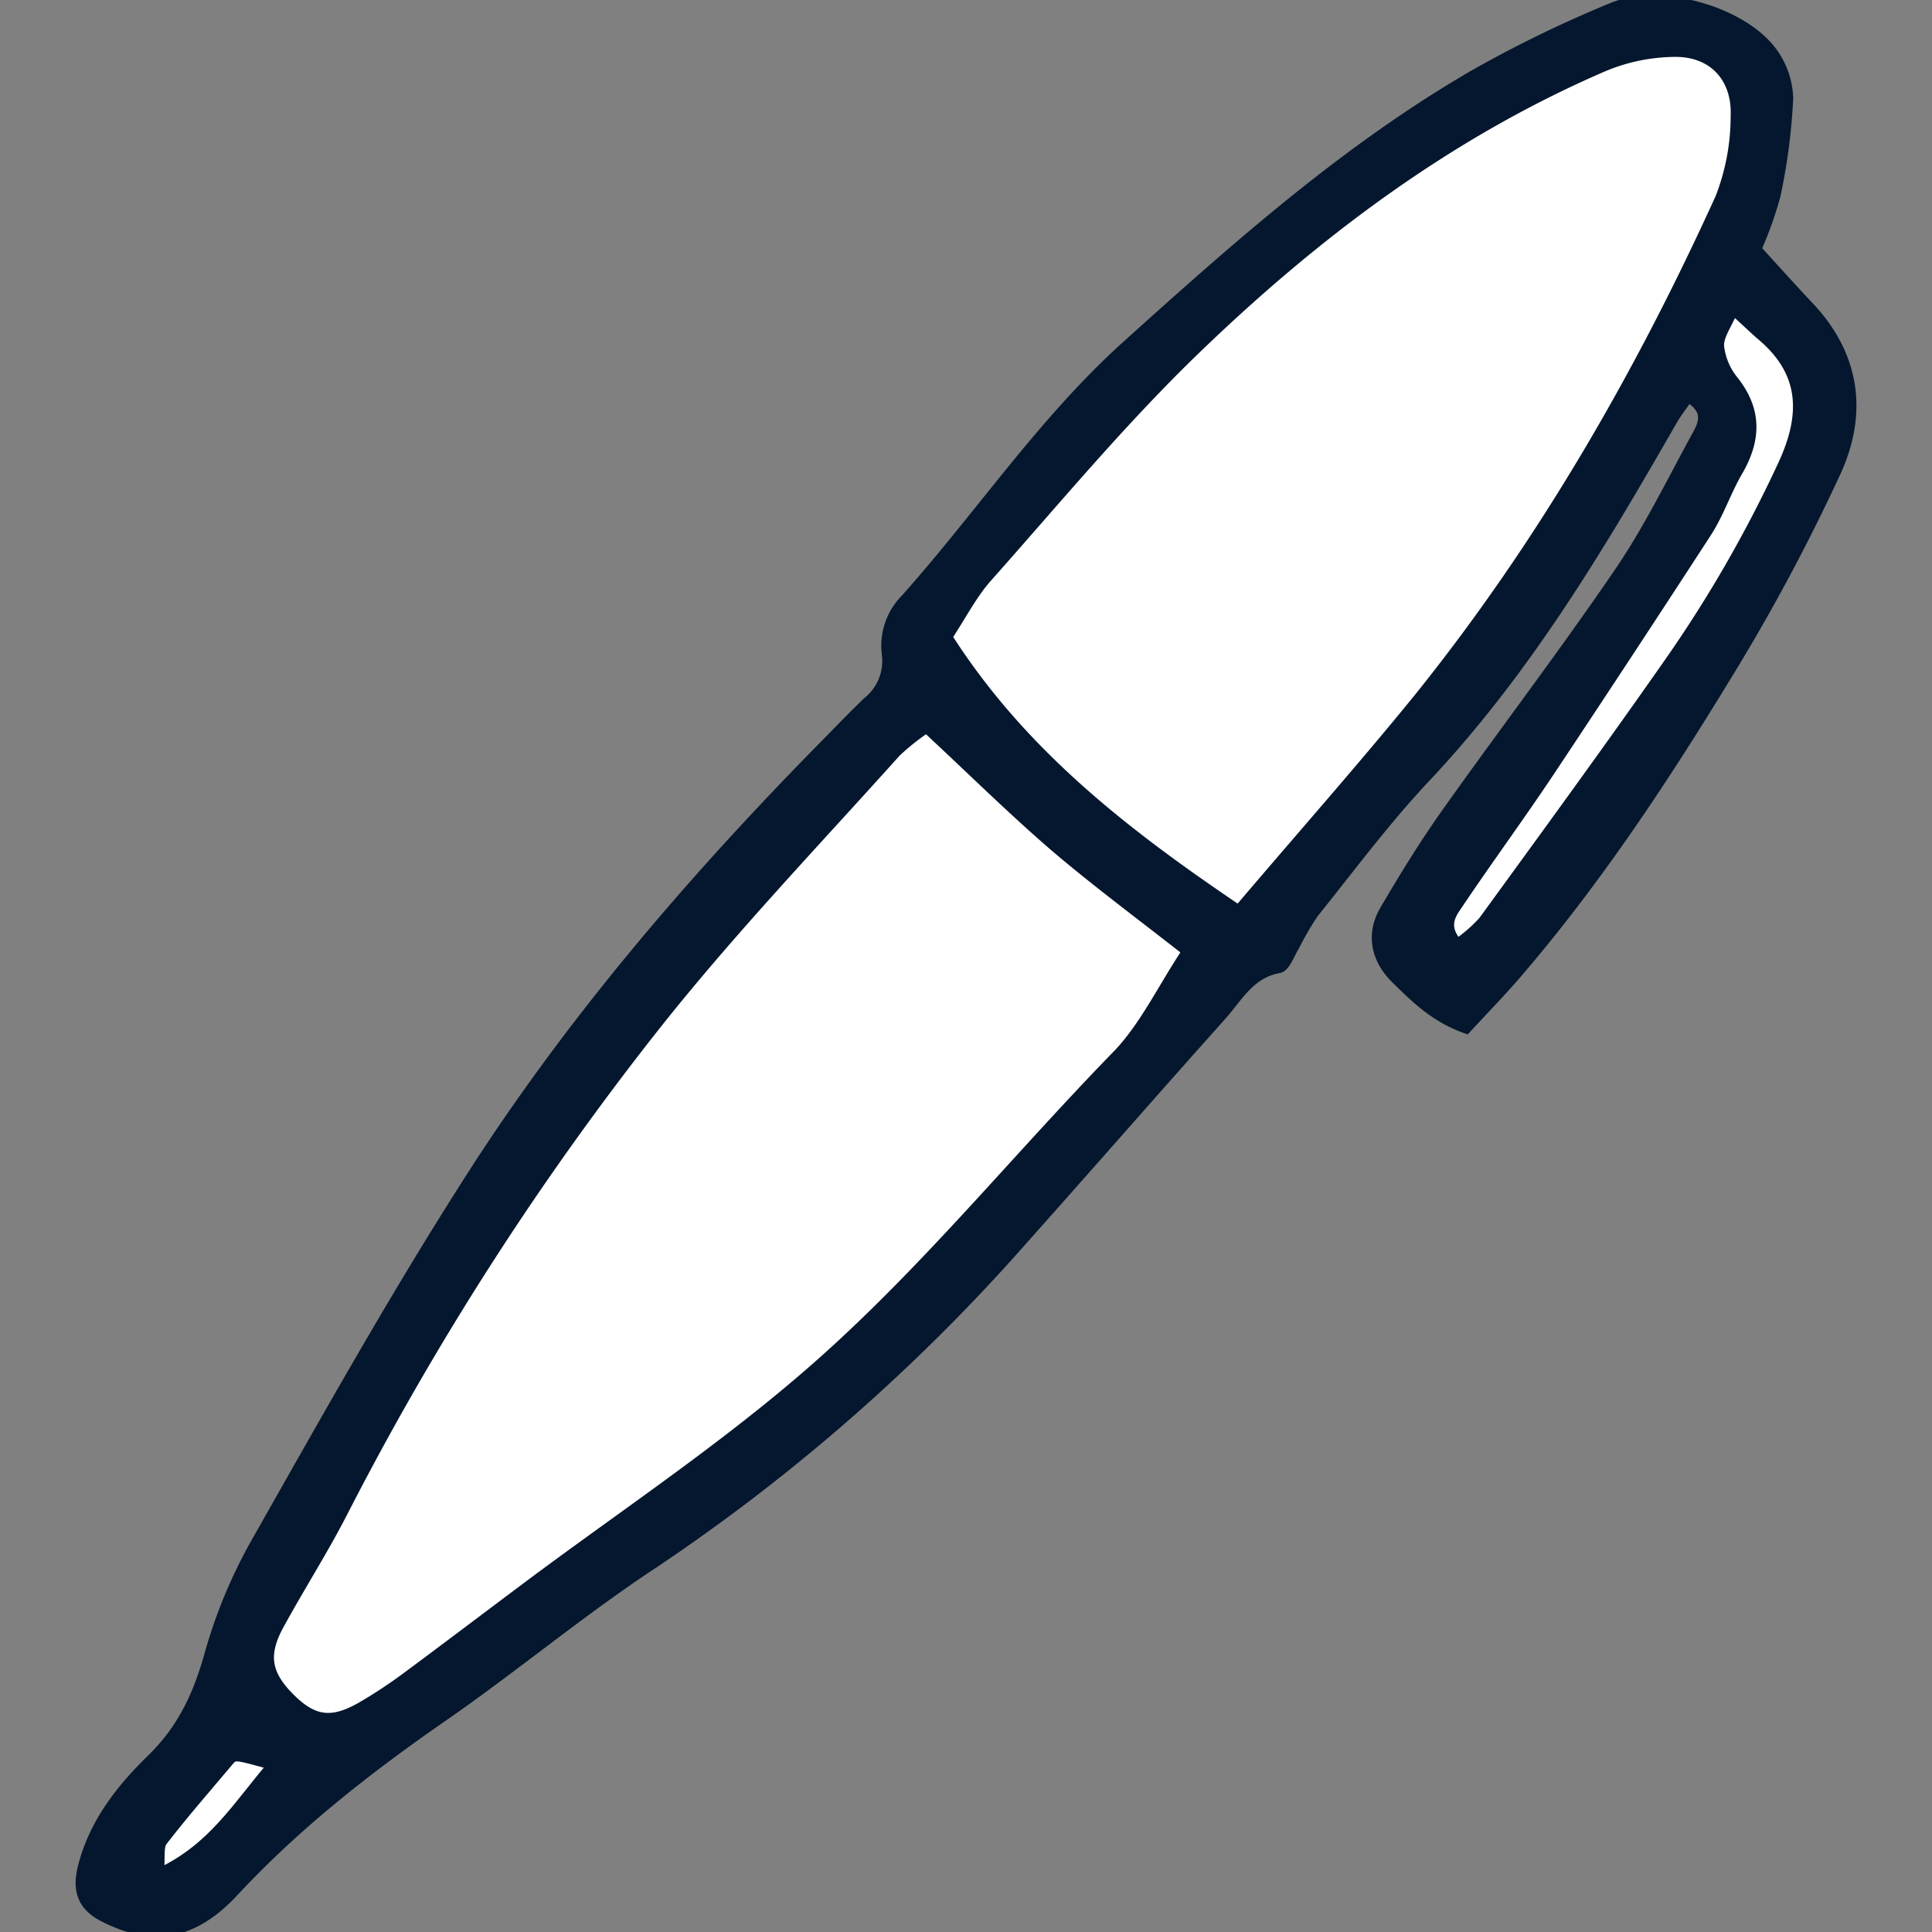 <!DOCTYPE svg PUBLIC "-//W3C//DTD SVG 1.1//EN" "http://www.w3.org/Graphics/SVG/1.1/DTD/svg11.dtd">
<!-- Uploaded to: SVG Repo, www.svgrepo.com, Transformed by: SVG Repo Mixer Tools -->
<svg width="800px" height="800px" viewBox="-8.98 0 217.7 217.7" xmlns="http://www.w3.org/2000/svg" fill="#05172e" stroke="#05172e">
<rect x="-8.98" y="0" width="217.7" height="217.7" fill="#808080" stroke="none"/>
<g id="SVGRepo_bgCarrier" stroke-width="0"/>
<g id="SVGRepo_tracerCarrier" stroke-linecap="round" stroke-linejoin="round"/>
<g id="SVGRepo_iconCarrier"> <defs> <style>.cls-1{fill:#ffffff;}</style> </defs> <g id="Layer_2" data-name="Layer 2"> <g id="Layer_1-2" data-name="Layer 1"> <path d="M189,28.07c2.26,2.47,4,4.41,5.74,6.26,5.44,5.63,6.28,12.28,3.15,19a221.61,221.61,0,0,1-12.16,22.69C178.57,87.77,171,99.25,162,109.73c-1.83,2.13-3.81,4.15-5.74,6.25-3.59-1.26-5.81-3.49-8-5.64s-2.91-5-1.26-7.82c2.17-3.7,4.42-7.37,6.9-10.87,6.46-9.11,13.25-18,19.53-27.21,3.37-4.95,6-10.39,8.89-15.66.63-1.17,1.13-2.63-1.06-3.93-.65.94-1.3,1.77-1.81,2.67-8.13,14.18-16.48,28.18-27.8,40.19-4.5,4.79-8.45,10.11-12.57,15.25a32.1,32.1,0,0,0-2.13,3.66c-.55.9-1.07,2.4-1.8,2.53-3.25.58-4.6,3.27-6.45,5.34-7.46,8.33-14.8,16.75-22.24,25.09A214.24,214.24,0,0,1,64.57,176.3C56.46,181.65,49,187.91,41,193.45c-8.49,5.88-16.53,12.16-23.61,19.77-4.77,5.12-9.39,5.55-14.72,2.83-2.39-1.22-3.06-3-2.37-5.7,1.24-4.93,4.29-8.8,7.76-12.18s5.22-7.2,6.49-11.72a56.7,56.7,0,0,1,5.25-12.65c7.63-13.45,15.2-27,23.48-40C54.79,115.58,68.78,99.26,83.9,83.91c1.61-1.63,3.19-3.3,4.85-4.88a5.83,5.83,0,0,0,2.13-5.33,7.57,7.57,0,0,1,2.18-6.3c8.38-9.4,15.43-20,24.84-28.48,12.35-11.13,24.78-22.2,39.25-30.58A138.15,138.15,0,0,1,172.58.84c5.29-2.24,14.41.21,18,4.74a9.34,9.34,0,0,1,2,5.46,67.2,67.2,0,0,1-1.43,11A42.38,42.38,0,0,1,189,28.07Zm-93.62,54A26.29,26.29,0,0,0,92,84.83c-8.94,10-18.26,19.76-26.63,30.25a334.26,334.26,0,0,0-35.7,55.46c-2.23,4.32-4.86,8.42-7.18,12.69-1.73,3.18-1.38,5.29,1,7.78,2.76,2.89,4.85,3.25,8.31,1.24a53.44,53.44,0,0,0,5-3.3c4.36-3.21,8.68-6.49,13-9.74,10.52-7.89,21.46-15.18,31.5-23.73C94.34,144.34,105,131,117,118.7c3.09-3.18,5.07-7.44,7.75-11.49-4.92-3.86-10-7.54-14.67-11.59C105.06,91.35,100.4,86.74,95.41,82.1Zm35.16,20.38c7.27-8.55,13.9-16,20.18-23.8,13.9-17.23,24.9-36.26,34-56.37a25.21,25.21,0,0,0,1.74-9.17c.2-4.3-2.44-7.2-6.71-7.23a21.13,21.13,0,0,0-8.25,1.72c-17.55,7.61-32.62,19-46.2,32.18-8.18,7.95-15.51,16.79-23.1,25.33-1.66,1.88-2.83,4.2-4.44,6.63C106.16,84.81,117.72,93.81,130.57,102.48Zm24.69,3.77a16.57,16.57,0,0,0,2.87-2.49c7.05-9.7,14.12-19.38,21-29.21a145.65,145.65,0,0,0,12.77-22.23c2.61-5.65,2.49-10.43-2.54-14.56-.86-.71-1.65-1.51-3-2.75-.68,1.61-1.61,2.8-1.55,4a7.39,7.39,0,0,0,1.61,3.88c2.68,3.38,2.58,6.7.49,10.3-1.29,2.21-2.1,4.71-3.48,6.85q-8.82,13.66-17.86,27.18c-3.33,5-6.86,9.83-10.22,14.79C154.57,103.07,153.65,104.35,155.26,106.25ZM21.63,198.91c-4.06-1.11-4.14-1.18-4.73-.49-2.54,3-5.11,6-7.5,9.05-.47.61-.22,1.76-.38,3.51C15,208.16,17.64,203.56,21.63,198.91Z"/> <path class="cls-1" d="M95.41,82.1c5,4.64,9.65,9.25,14.62,13.52,4.72,4,9.75,7.73,14.67,11.59C122,111.26,120,115.52,117,118.7,105,131,94.34,144.34,81.27,155.48c-10,8.55-21,15.84-31.5,23.73-4.34,3.25-8.66,6.53-13,9.74a53.44,53.44,0,0,1-5,3.3c-3.46,2-5.55,1.65-8.31-1.24-2.36-2.49-2.71-4.6-1-7.78,2.32-4.27,4.95-8.37,7.18-12.69a334.26,334.26,0,0,1,35.7-55.46C73.7,104.59,83,94.86,92,84.83A26.29,26.29,0,0,1,95.41,82.1Z"/> <path class="cls-1" d="M130.57,102.48c-12.85-8.67-24.41-17.67-32.74-30.71,1.61-2.43,2.78-4.75,4.44-6.63,7.59-8.54,14.92-17.38,23.1-25.33C139,26.59,154,15.24,171.57,7.63a21.13,21.13,0,0,1,8.25-1.72c4.27,0,6.91,2.93,6.71,7.23a25.21,25.21,0,0,1-1.74,9.17c-9.14,20.11-20.14,39.14-34,56.37C144.47,86.45,137.84,93.93,130.57,102.48Z"/> <path class="cls-1" d="M155.26,106.25c-1.61-1.9-.69-3.18.07-4.29,3.36-5,6.89-9.81,10.22-14.79q9-13.53,17.86-27.18c1.38-2.14,2.19-4.64,3.48-6.85,2.09-3.6,2.19-6.92-.49-10.3A7.39,7.39,0,0,1,184.79,39c-.06-1.15.87-2.34,1.55-4,1.36,1.24,2.15,2,3,2.75,5,4.13,5.15,8.91,2.54,14.56a145.65,145.65,0,0,1-12.77,22.23c-6.87,9.83-13.94,19.51-21,29.21A16.57,16.57,0,0,1,155.26,106.25Z"/> <path class="cls-1" d="M21.63,198.91C17.64,203.56,15,208.16,9,211c.16-1.75-.09-2.9.38-3.51,2.39-3.1,5-6.07,7.5-9.05C17.49,197.73,17.57,197.8,21.63,198.91Z"/> </g> </g> </g>
</svg>